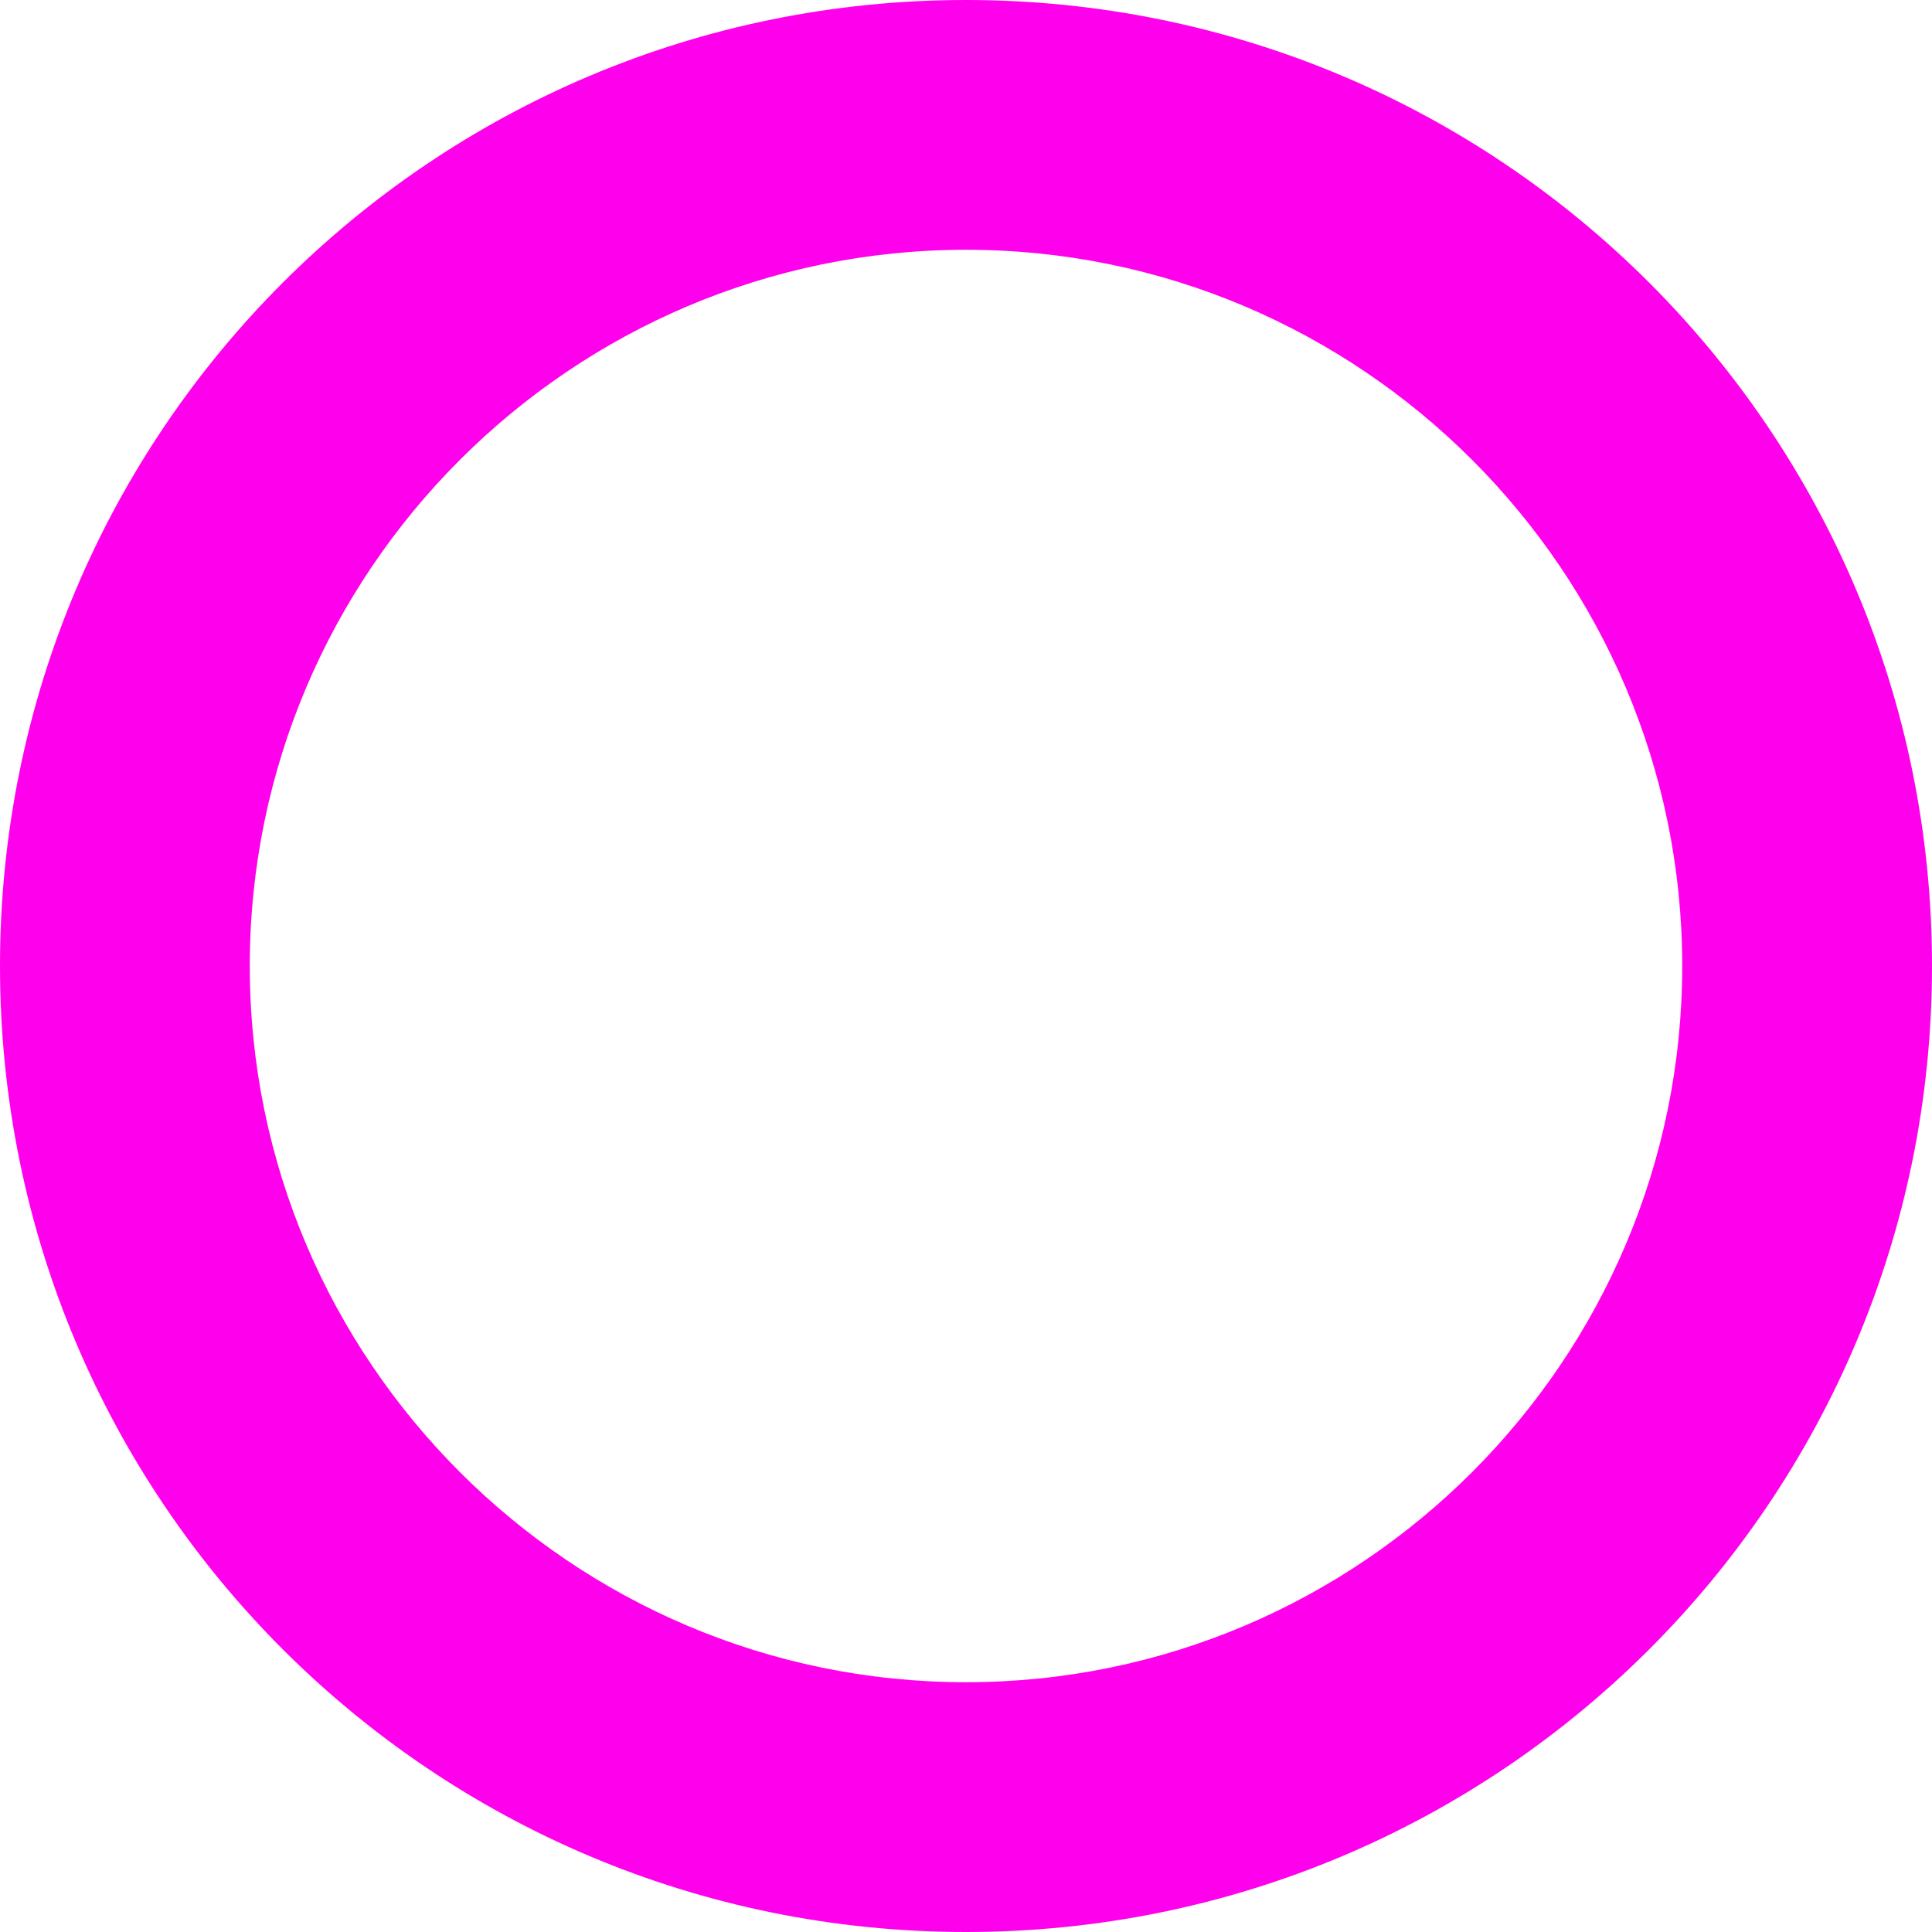 <?xml version="1.0" encoding="UTF-8"?>
<svg id="_レイヤー_2" data-name="レイヤー_2" xmlns="http://www.w3.org/2000/svg" viewBox="0 0 14 14">
  <defs>
    <style>
      .cls-1 {
        fill: #ff00ed;
      }
    </style>
  </defs>
  <g id="_レイヤー_1-2" data-name="レイヤー_1">
    <path class="cls-1" d="M7,1.81c2.86,0,5.19,2.33,5.19,5.19s-2.33,5.19-5.19,5.19S1.81,9.86,1.81,7,4.14,1.81,7,1.81M7,0C3.13,0,0,3.13,0,7s3.13,7,7,7,7-3.13,7-7S10.87,0,7,0h0Z"/>
  </g>
</svg>